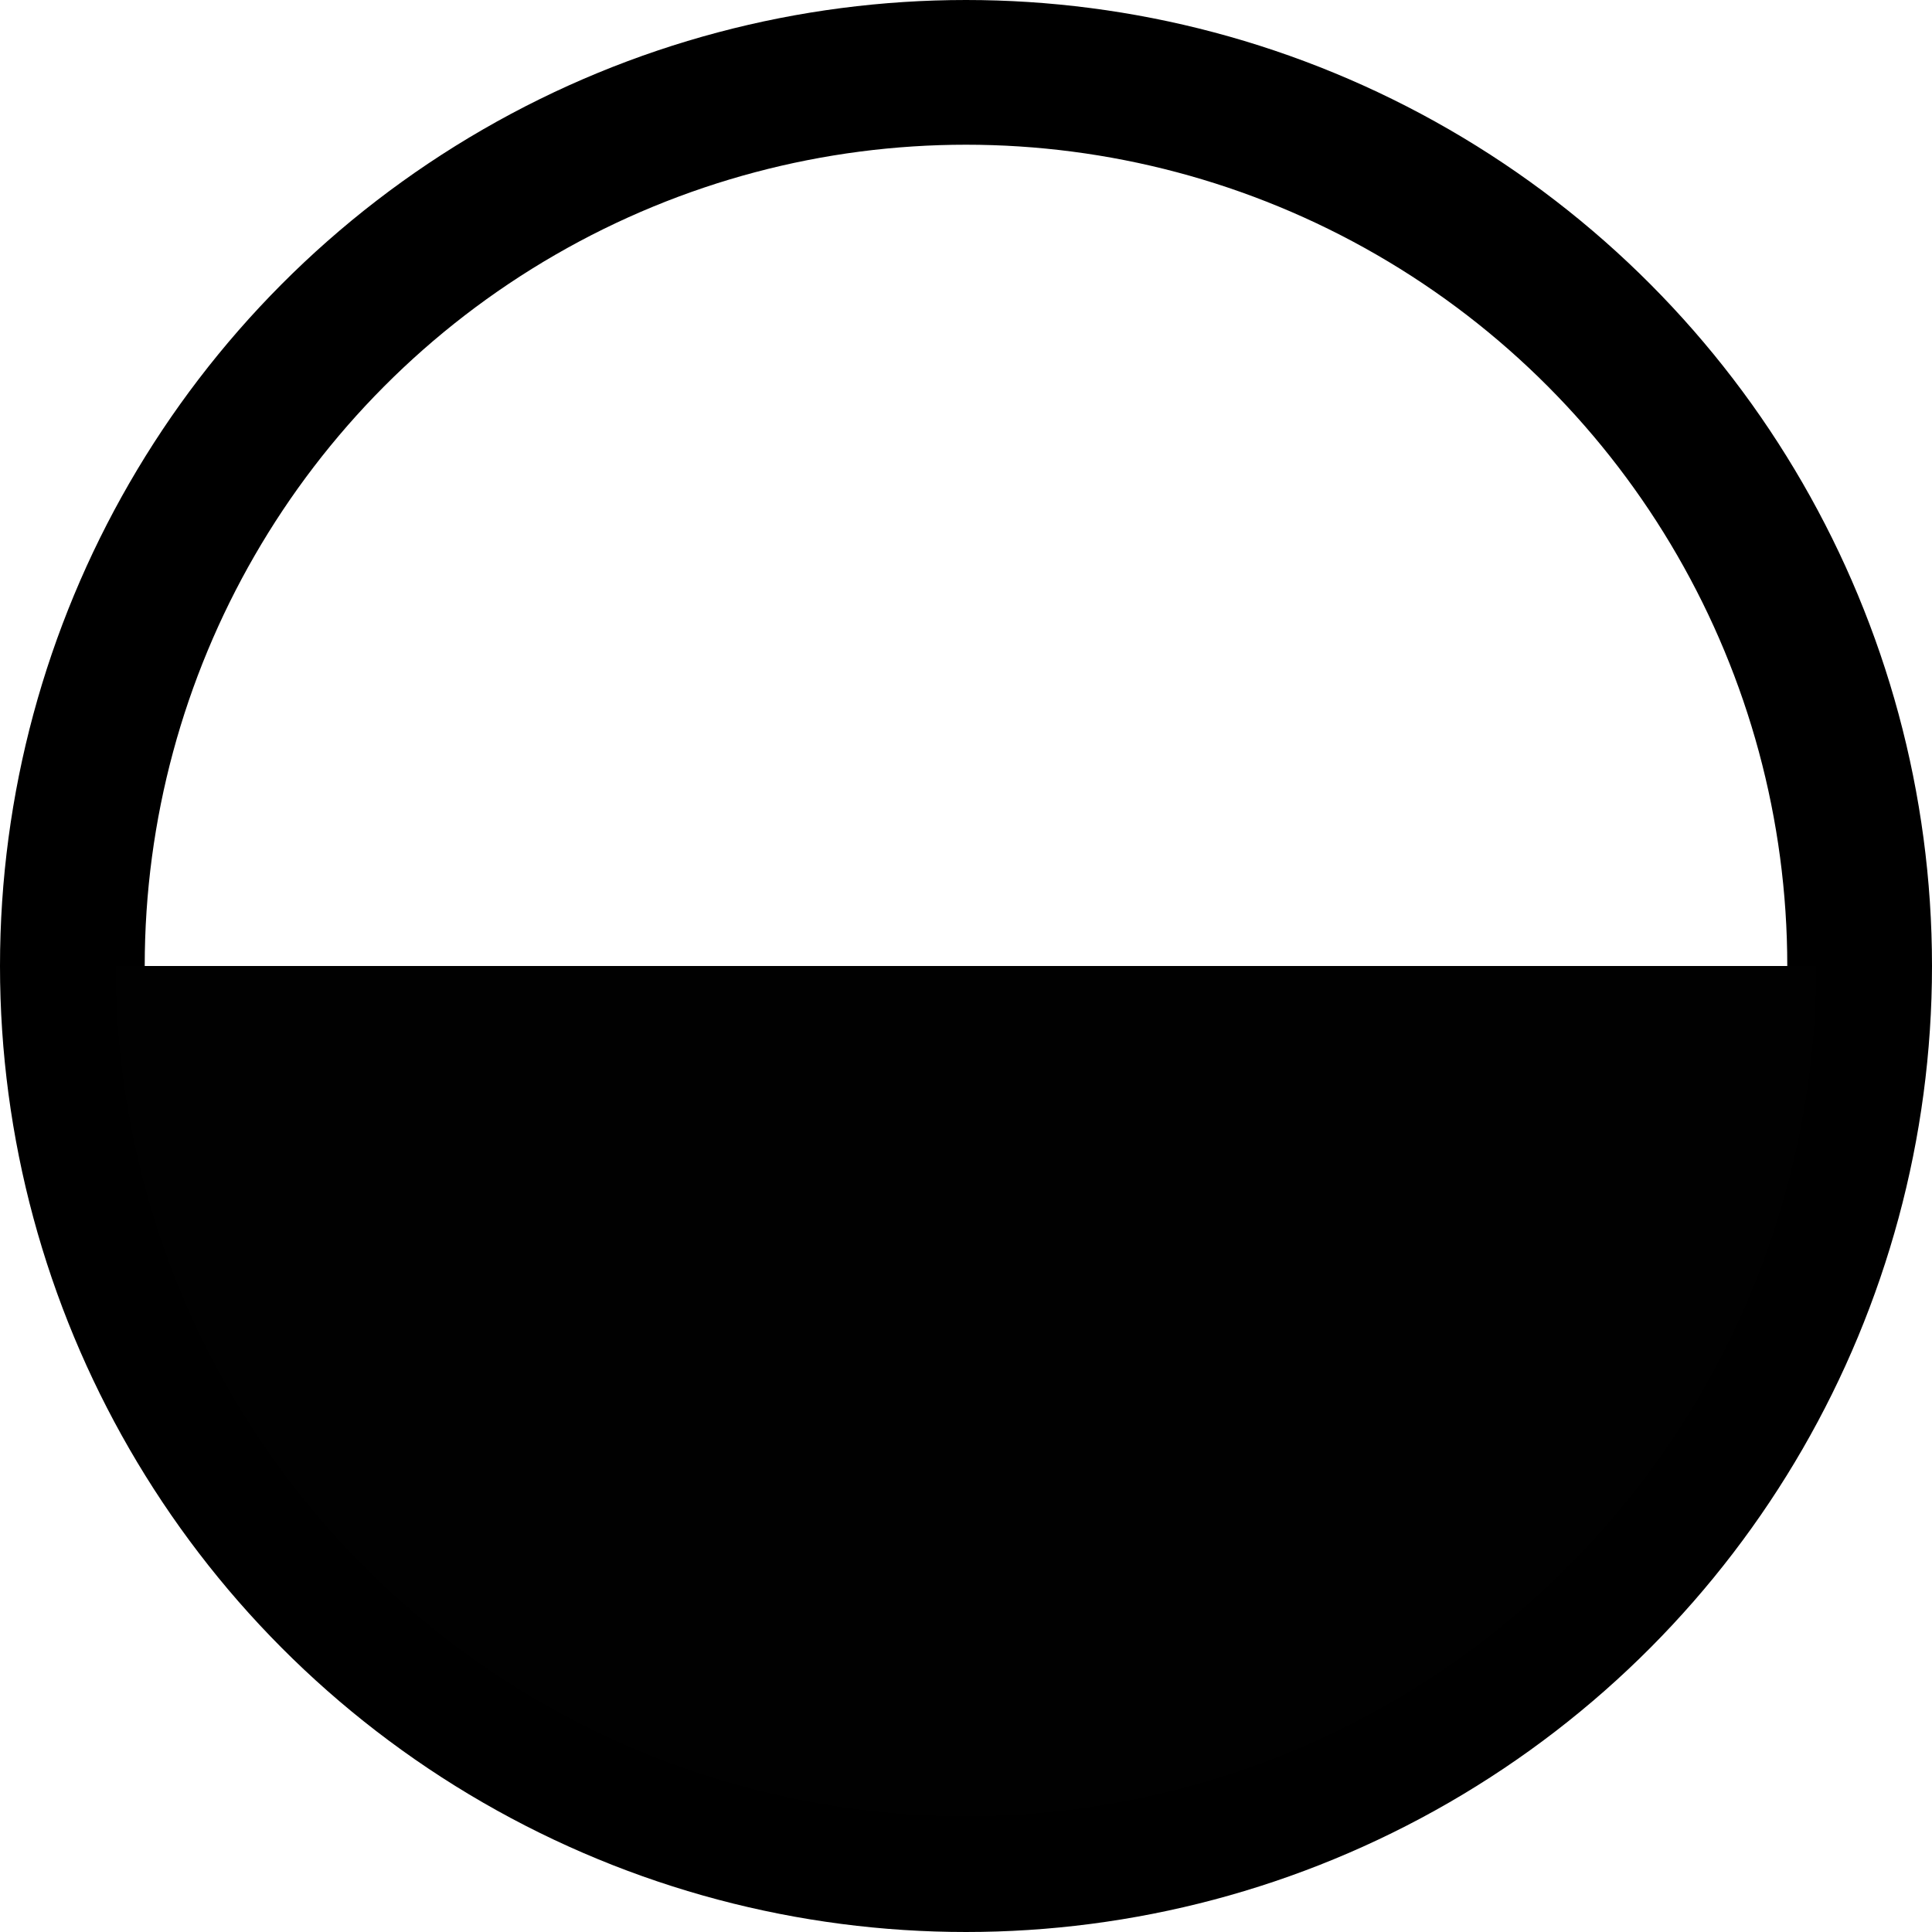 <?xml version="1.0" encoding="UTF-8" standalone="no"?>
<!-- Created with Inkscape (http://www.inkscape.org/) -->

<svg
   width="133.5mm"
   height="133.5mm"
   viewBox="0 0 133.5 133.5"
   version="1.1"
   id="svg1"
   xml:space="preserve"
   xmlns:inkscape="http://www.inkscape.org/namespaces/inkscape"
   xmlns:sodipodi="http://sodipodi.sourceforge.net/DTD/sodipodi-0.dtd"
   xmlns="http://www.w3.org/2000/svg"
   xmlns:svg="http://www.w3.org/2000/svg"><sodipodi:namedview
     id="namedview1"
     pagecolor="#505050"
     bordercolor="#ffffff"
     borderopacity="1"
     inkscape:showpageshadow="0"
     inkscape:pageopacity="0"
     inkscape:pagecheckerboard="1"
     inkscape:deskcolor="#d1d1d1"
     inkscape:document-units="mm" /><defs
     id="defs1" /><g
     inkscape:label="Ebene 1"
     inkscape:groupmode="layer"
     id="layer1"
     transform="translate(-35,-75)"><ellipse
       style="opacity:1;fill:none;fill-opacity:1;fill-rule:evenodd;stroke:#000000;stroke-width:10;stroke-linecap:round;stroke-linejoin:round;stroke-dasharray:none;stroke-opacity:1;paint-order:fill markers stroke"
       id="path1"
       cx="101.75"
       cy="141.75"
       inkscape:export-filename="theme-default.svg"
       inkscape:export-xdpi="96"
       inkscape:export-ydpi="96"
       rx="61.75"
       ry="61.75" /><path
       style="opacity:1;fill:#010101;fill-opacity:1;fill-rule:evenodd;stroke:none;stroke-width:6;stroke-linecap:round;stroke-linejoin:round;stroke-dasharray:none;stroke-opacity:1;paint-order:fill markers stroke"
       id="path4"
       sodipodi:type="arc"
       sodipodi:cx="101.75"
       sodipodi:cy="141.75"
       sodipodi:rx="58.75"
       sodipodi:ry="58.749996"
       sodipodi:start="0"
       sodipodi:end="3.1415927"
       sodipodi:arc-type="slice"
       d="m 160.5,141.75 a 58.75,58.75 0 0 1 -29.375,50.879 58.75,58.75 0 0 1 -58.75,0 A 58.75,58.75 0 0 1 43,141.75 h 58.75 z" /></g></svg>
